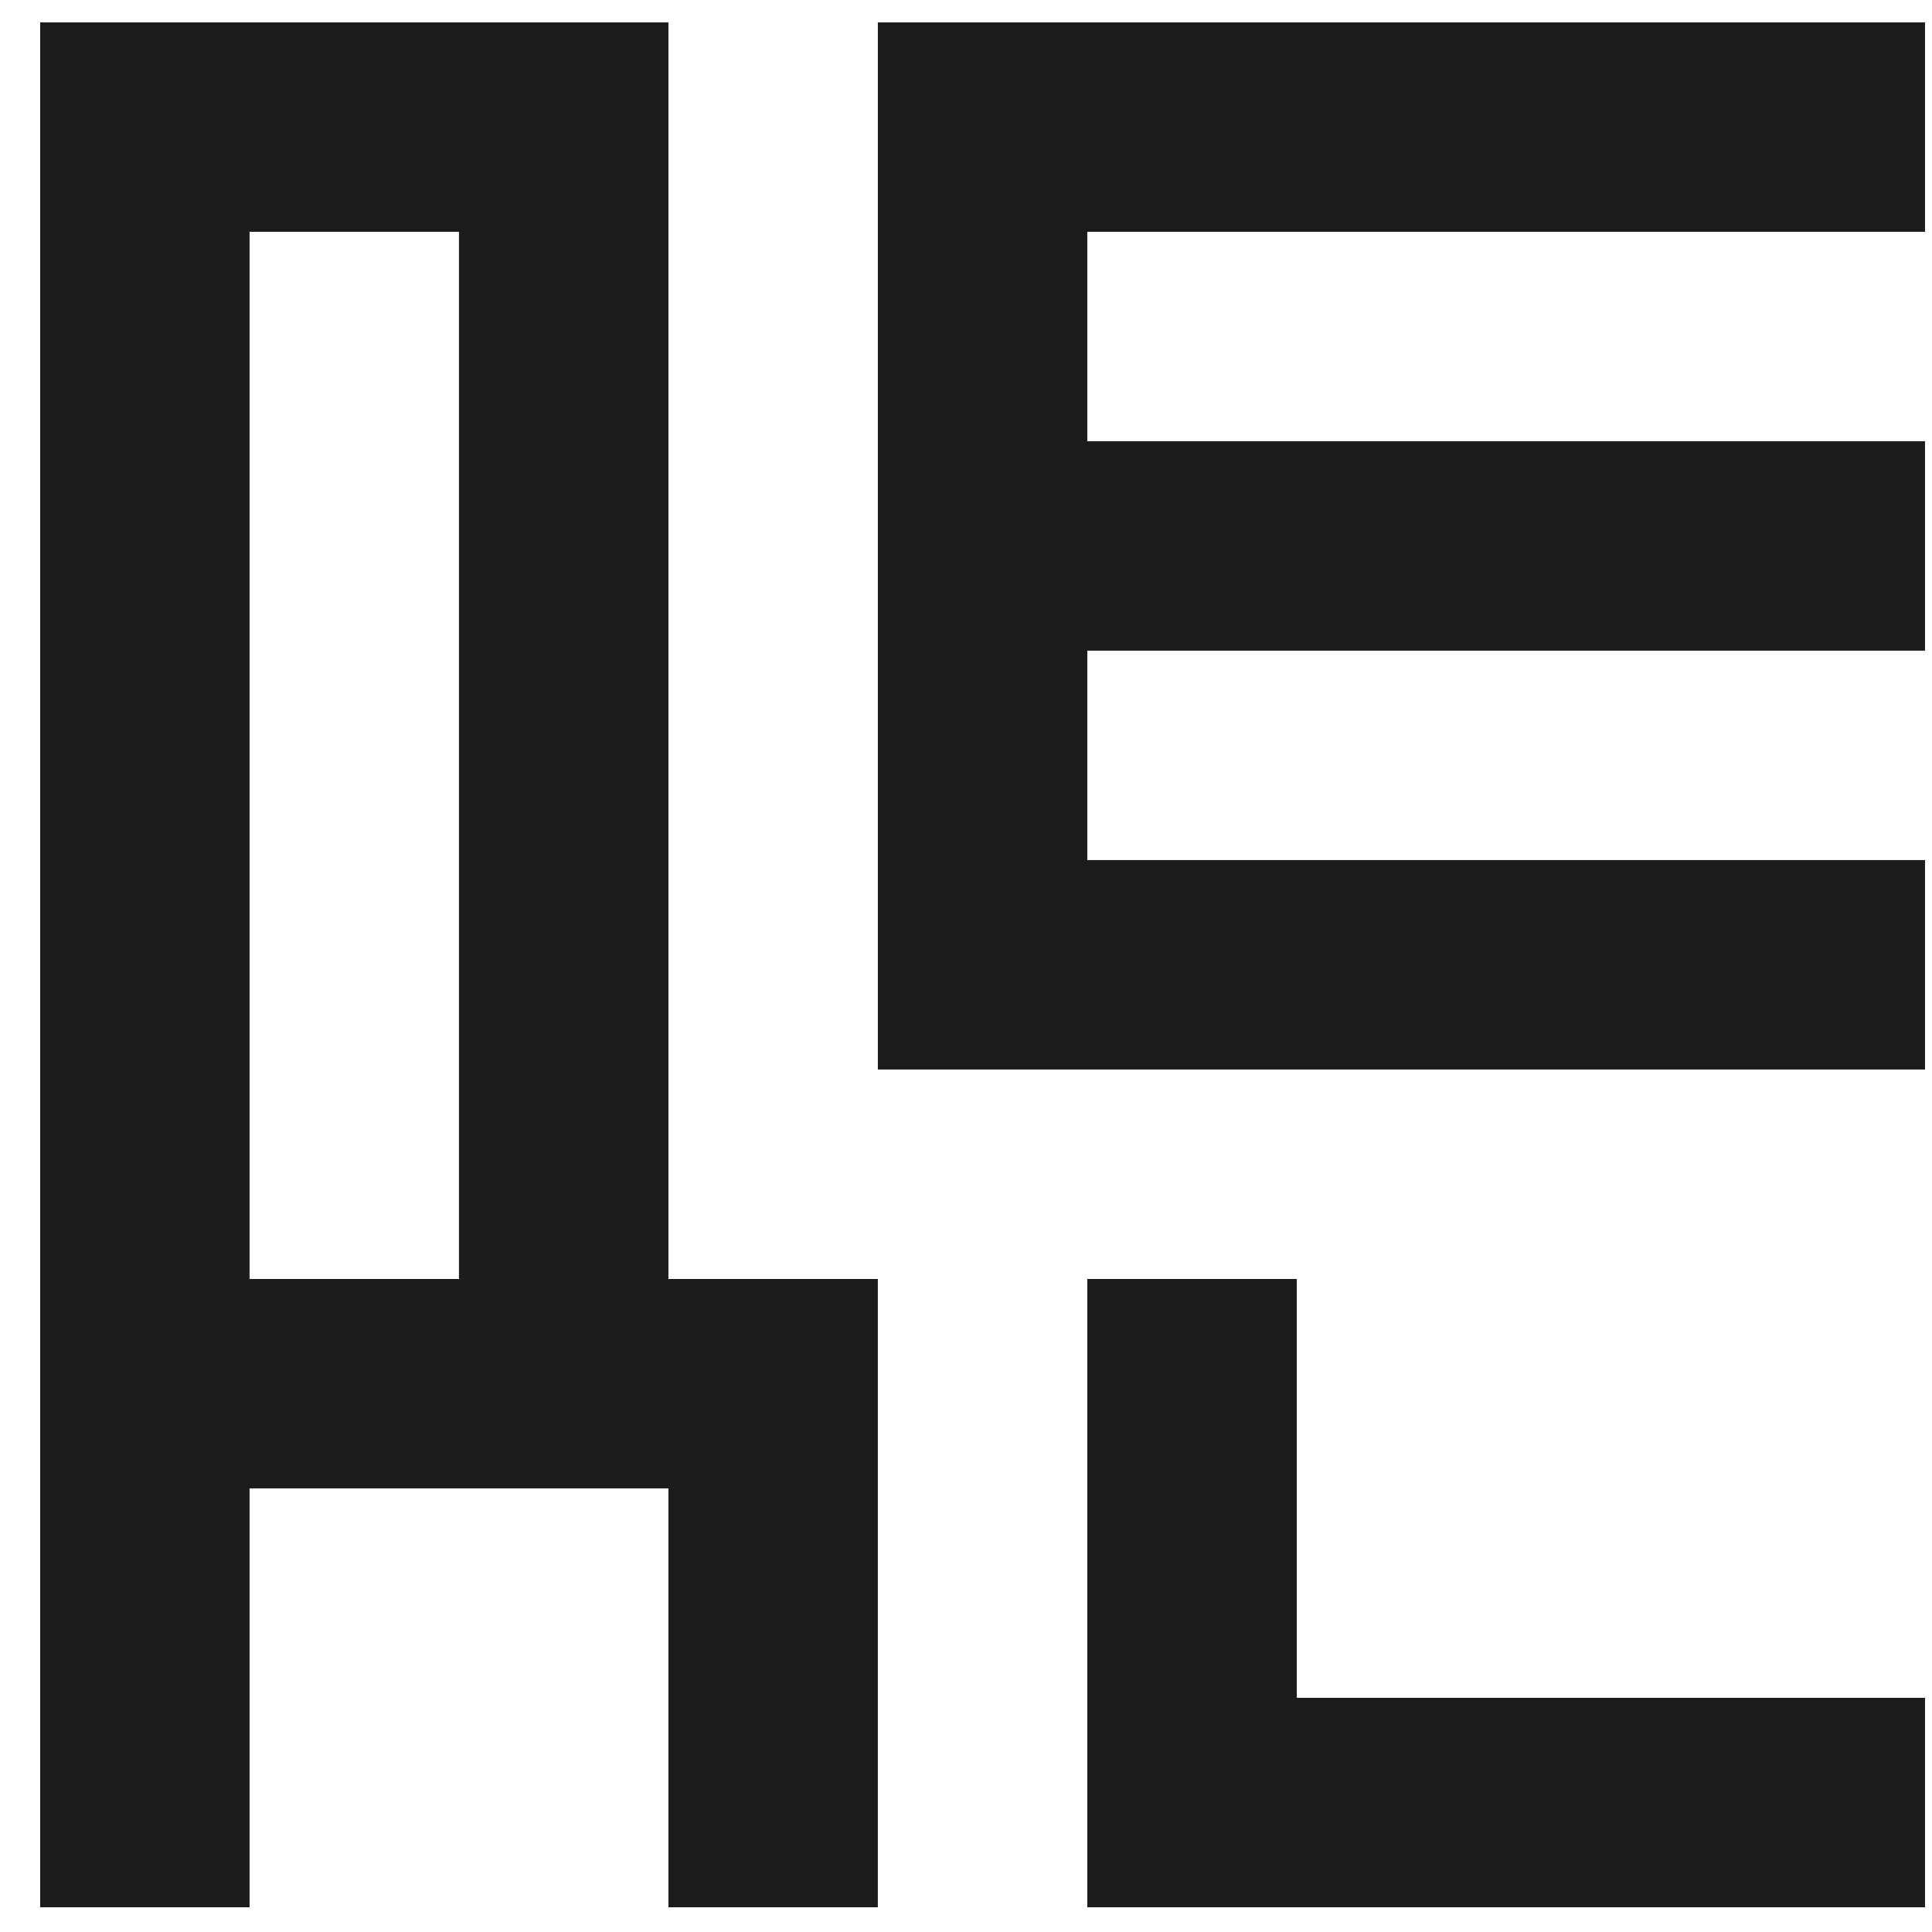 <svg width="41" height="41" viewBox="0 0 41 41" fill="none" xmlns="http://www.w3.org/2000/svg">
<path d="M14.185 27.142H18.629V40.475H14.185V31.586H5.296V40.475H0.852V0.475H14.185V27.142ZM27.519 36.03H40.852V40.475H23.074V27.142H27.519V36.03ZM5.296 27.142H9.74V4.919H5.296V27.142ZM40.852 4.919H23.074V9.363H40.852V13.808H23.074V18.252H40.852V22.697H18.629V0.475H40.852V4.919Z" fill="#111112" fill-opacity="0.95"/>
</svg>
